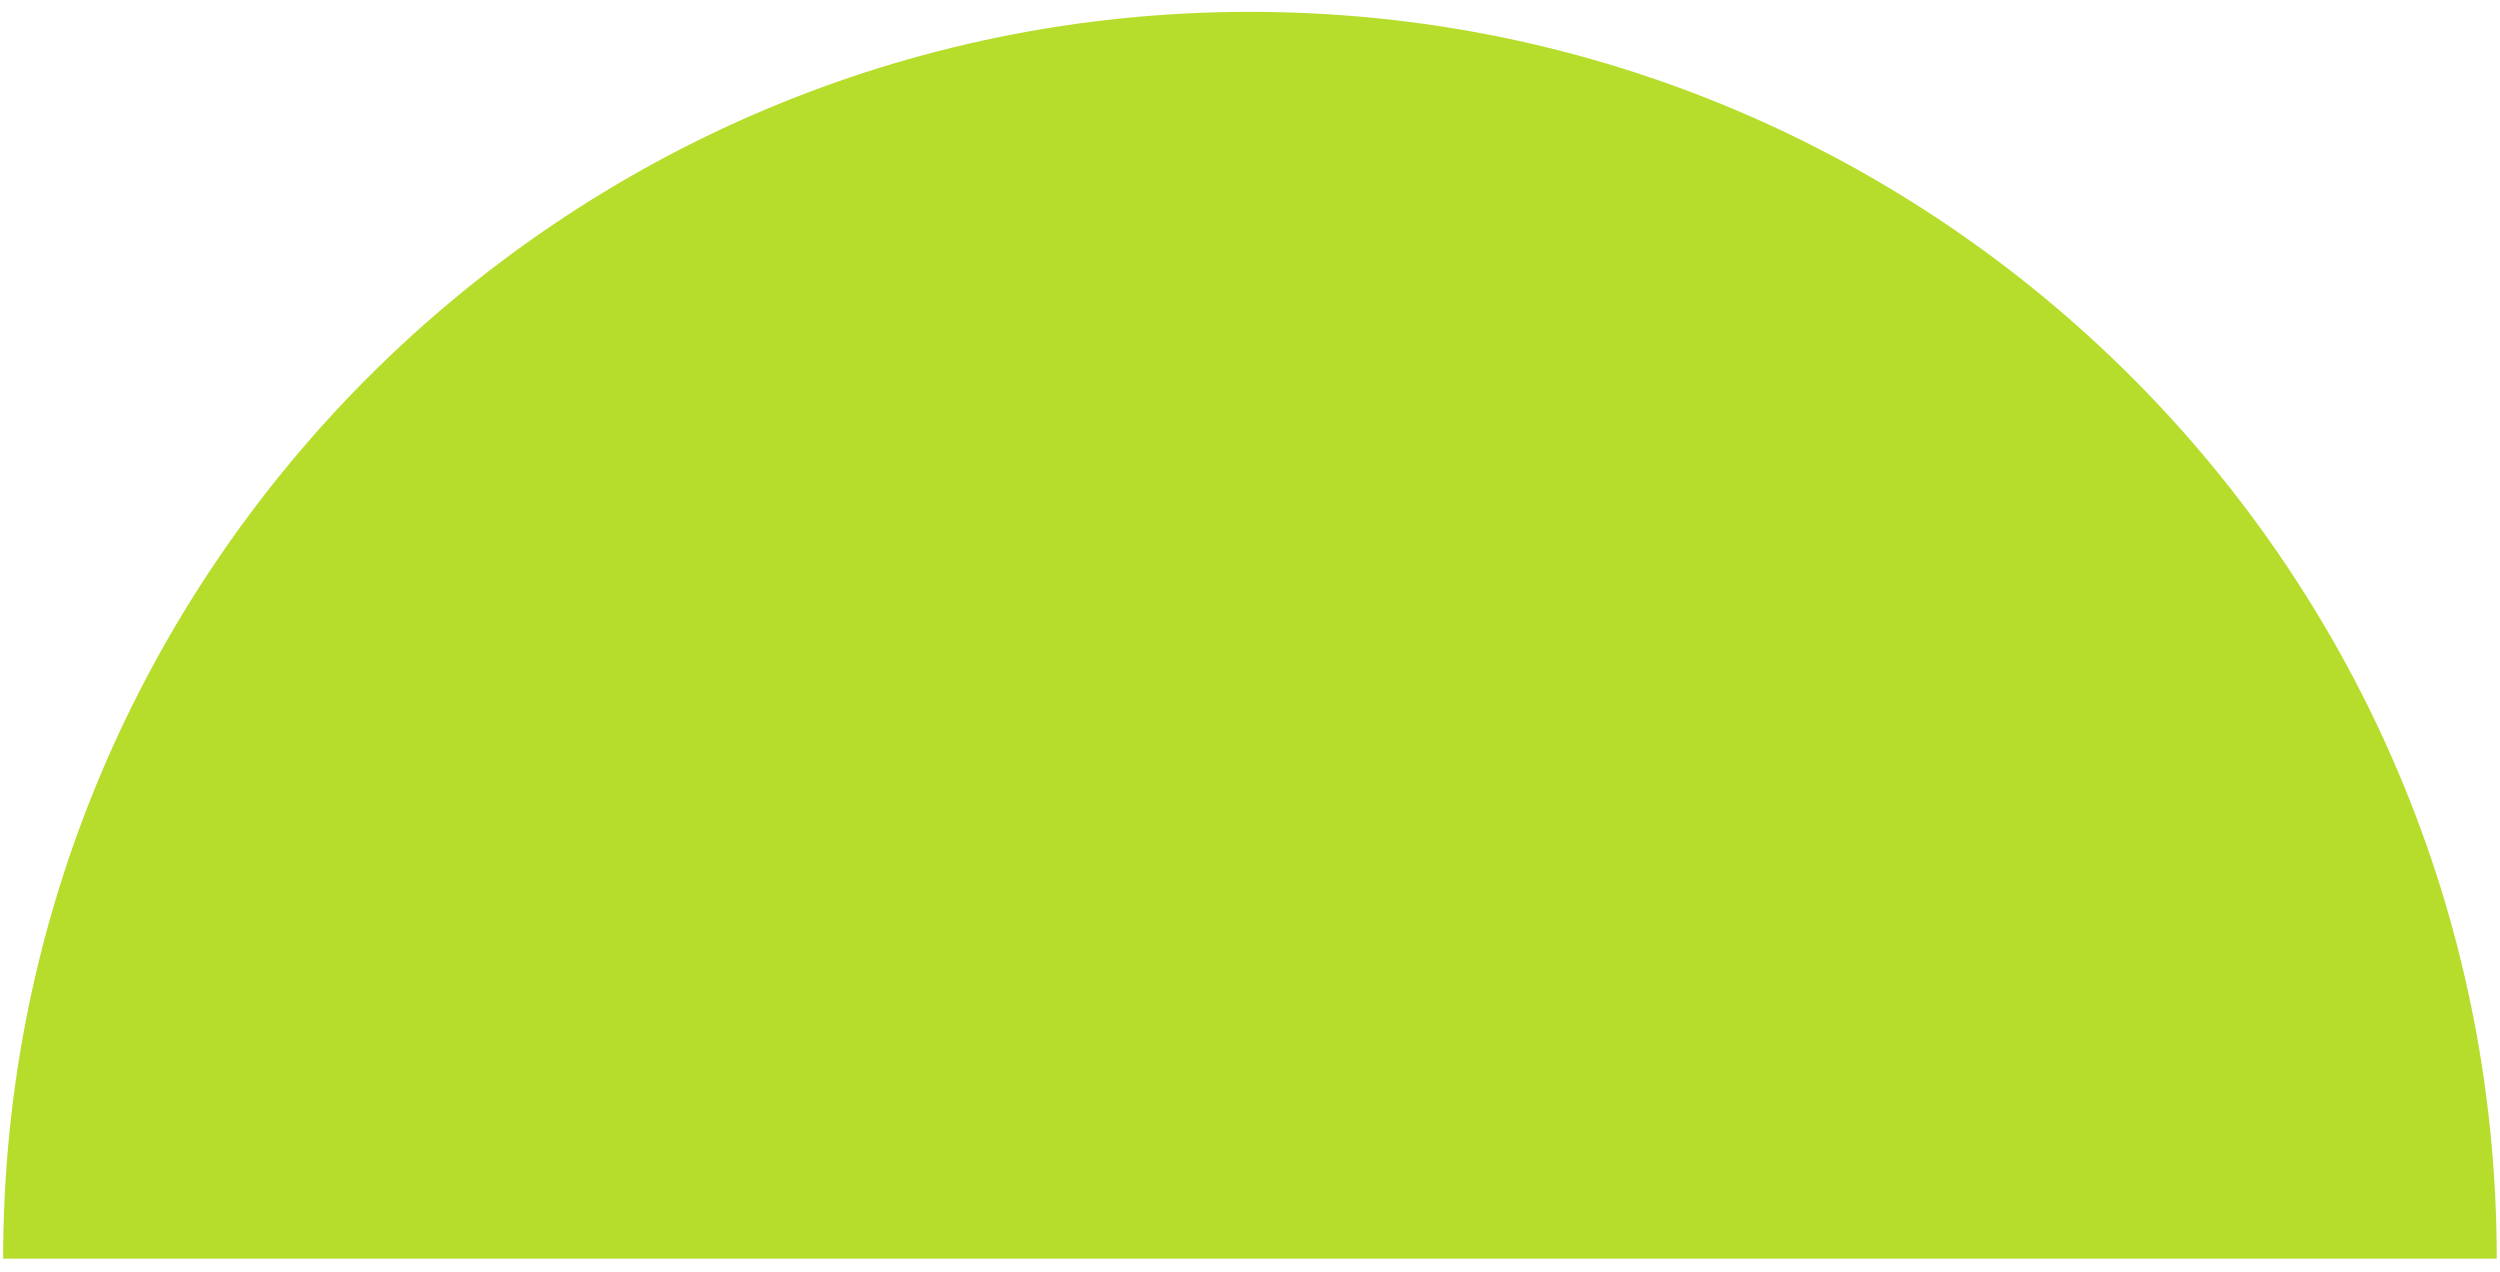 <?xml version="1.0" encoding="UTF-8"?> <svg xmlns="http://www.w3.org/2000/svg" width="173" height="88" viewBox="0 0 173 88" fill="none"> <path fill-rule="evenodd" clip-rule="evenodd" d="M172.775 87.099C172.775 87.099 172.775 87.099 172.775 87.099C172.775 39.448 134.147 0.82 86.497 0.82C38.846 0.82 0.218 39.448 0.218 87.099C0.218 87.099 0.218 87.099 0.218 87.099L172.775 87.099Z" fill="#B7DD2C"></path> </svg> 